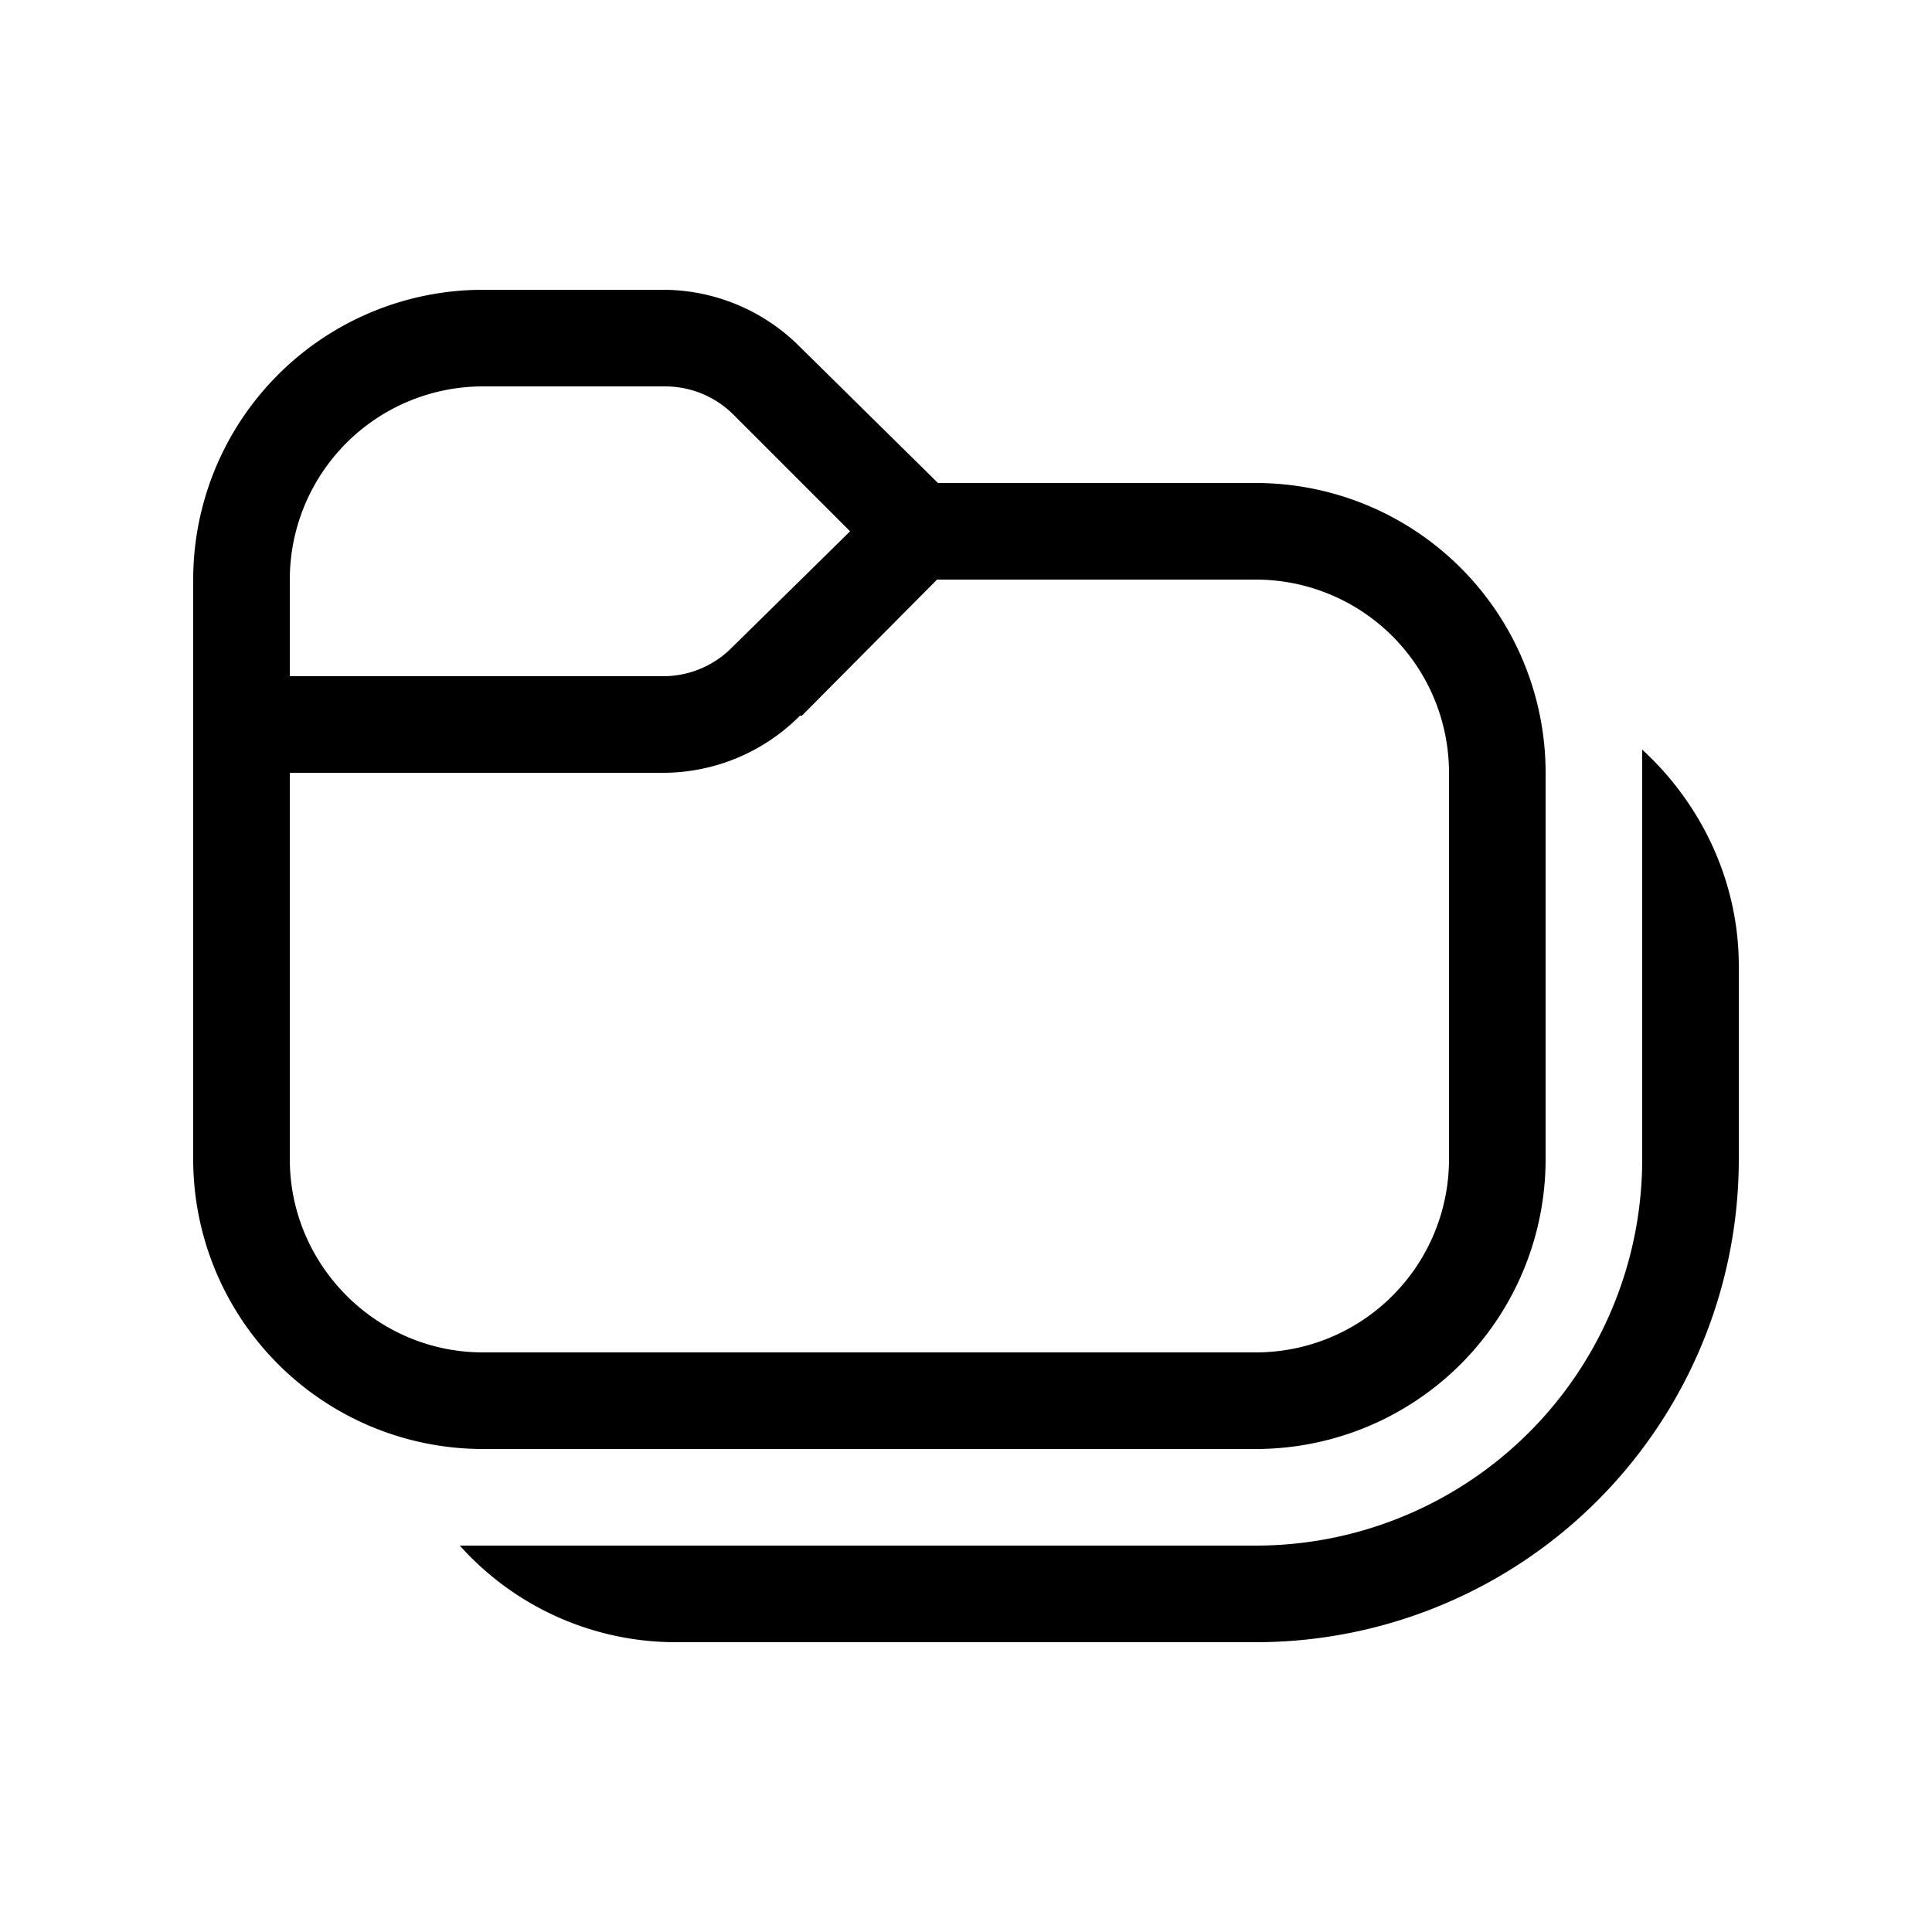 <svg width="20" height="20" viewBox="0 0 20 20" xmlns="http://www.w3.org/2000/svg"><path d="M17 7.76c.6.55 1 1.35 1 2.24v2a5 5 0 0 1-5 5H7a3 3 0 0 1-2.24-1H13a4 4 0 0 0 4-4V7.76ZM6.87 3a2 2 0 0 1 1.41.59L9.71 5H13a3 3 0 0 1 3 3v4a3 3 0 0 1-3 3H5a3 3 0 0 1-3-3V6a3 3 0 0 1 3-3h1.88Zm1.41 4.41A2 2 0 0 1 6.88 8H3v4c0 1.1.9 2 2 2h8a2 2 0 0 0 2-2V8a2 2 0 0 0-2-2H9.7L8.3 7.41ZM5 4a2 2 0 0 0-2 2v1h3.88a1 1 0 0 0 .7-.3L8.8 5.5 7.6 4.3a1 1 0 0 0-.71-.3H5Z"/></svg>